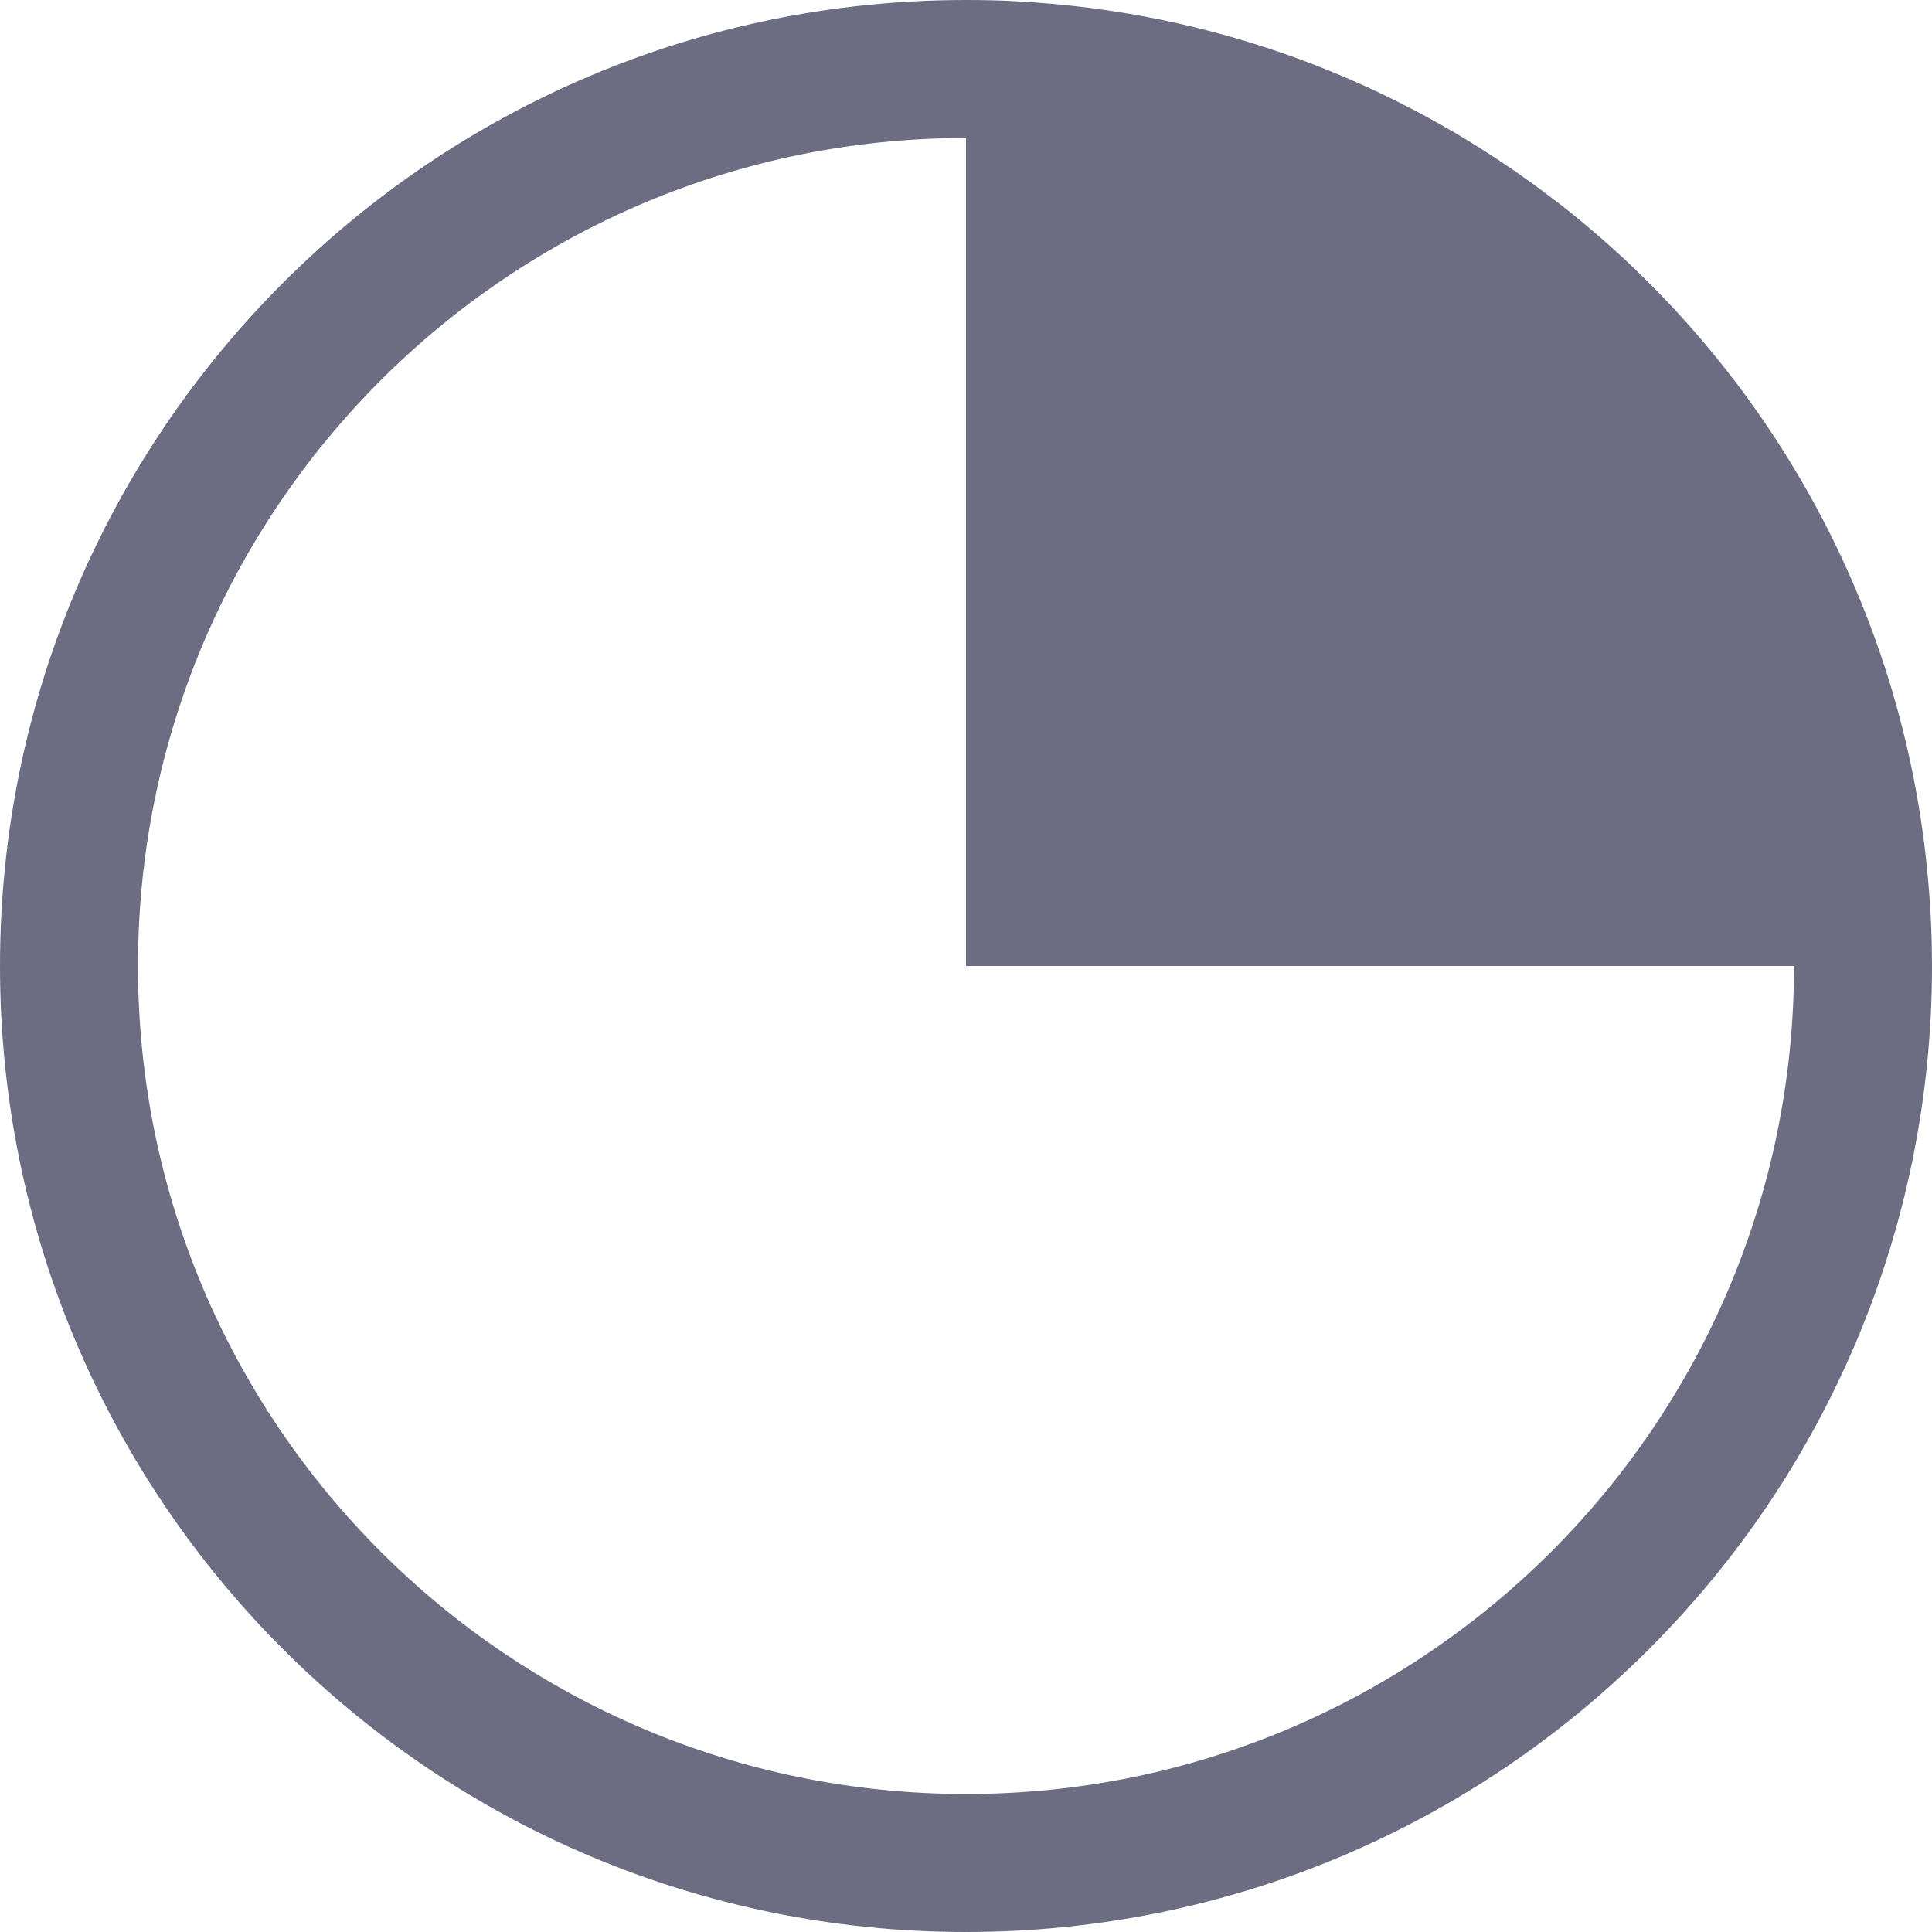 <svg width="28" height="28" viewBox="0 0 28 28" fill="none" xmlns="http://www.w3.org/2000/svg">
<path d="M14 0C14.24 2.85751e-09 14.479 0.005 14.718 0.018C14.785 0.021 14.852 0.026 14.919 0.03C14.957 0.033 14.995 0.035 15.032 0.038C17.858 0.244 20.449 1.289 22.561 2.924C22.582 2.94 22.604 2.955 22.625 2.972C25.643 5.335 27.665 8.911 27.961 12.967C27.978 13.196 27.99 13.425 27.996 13.655L28 14C28 21.732 21.732 28 14 28C6.268 28 0 21.732 0 14C0 6.268 6.268 0 14 0ZM14 2C7.373 2 2 7.373 2 14C2 20.627 7.373 26 14 26C20.627 26 26 20.627 26 14H14V2Z" fill="#6C6C83"/>
</svg>
